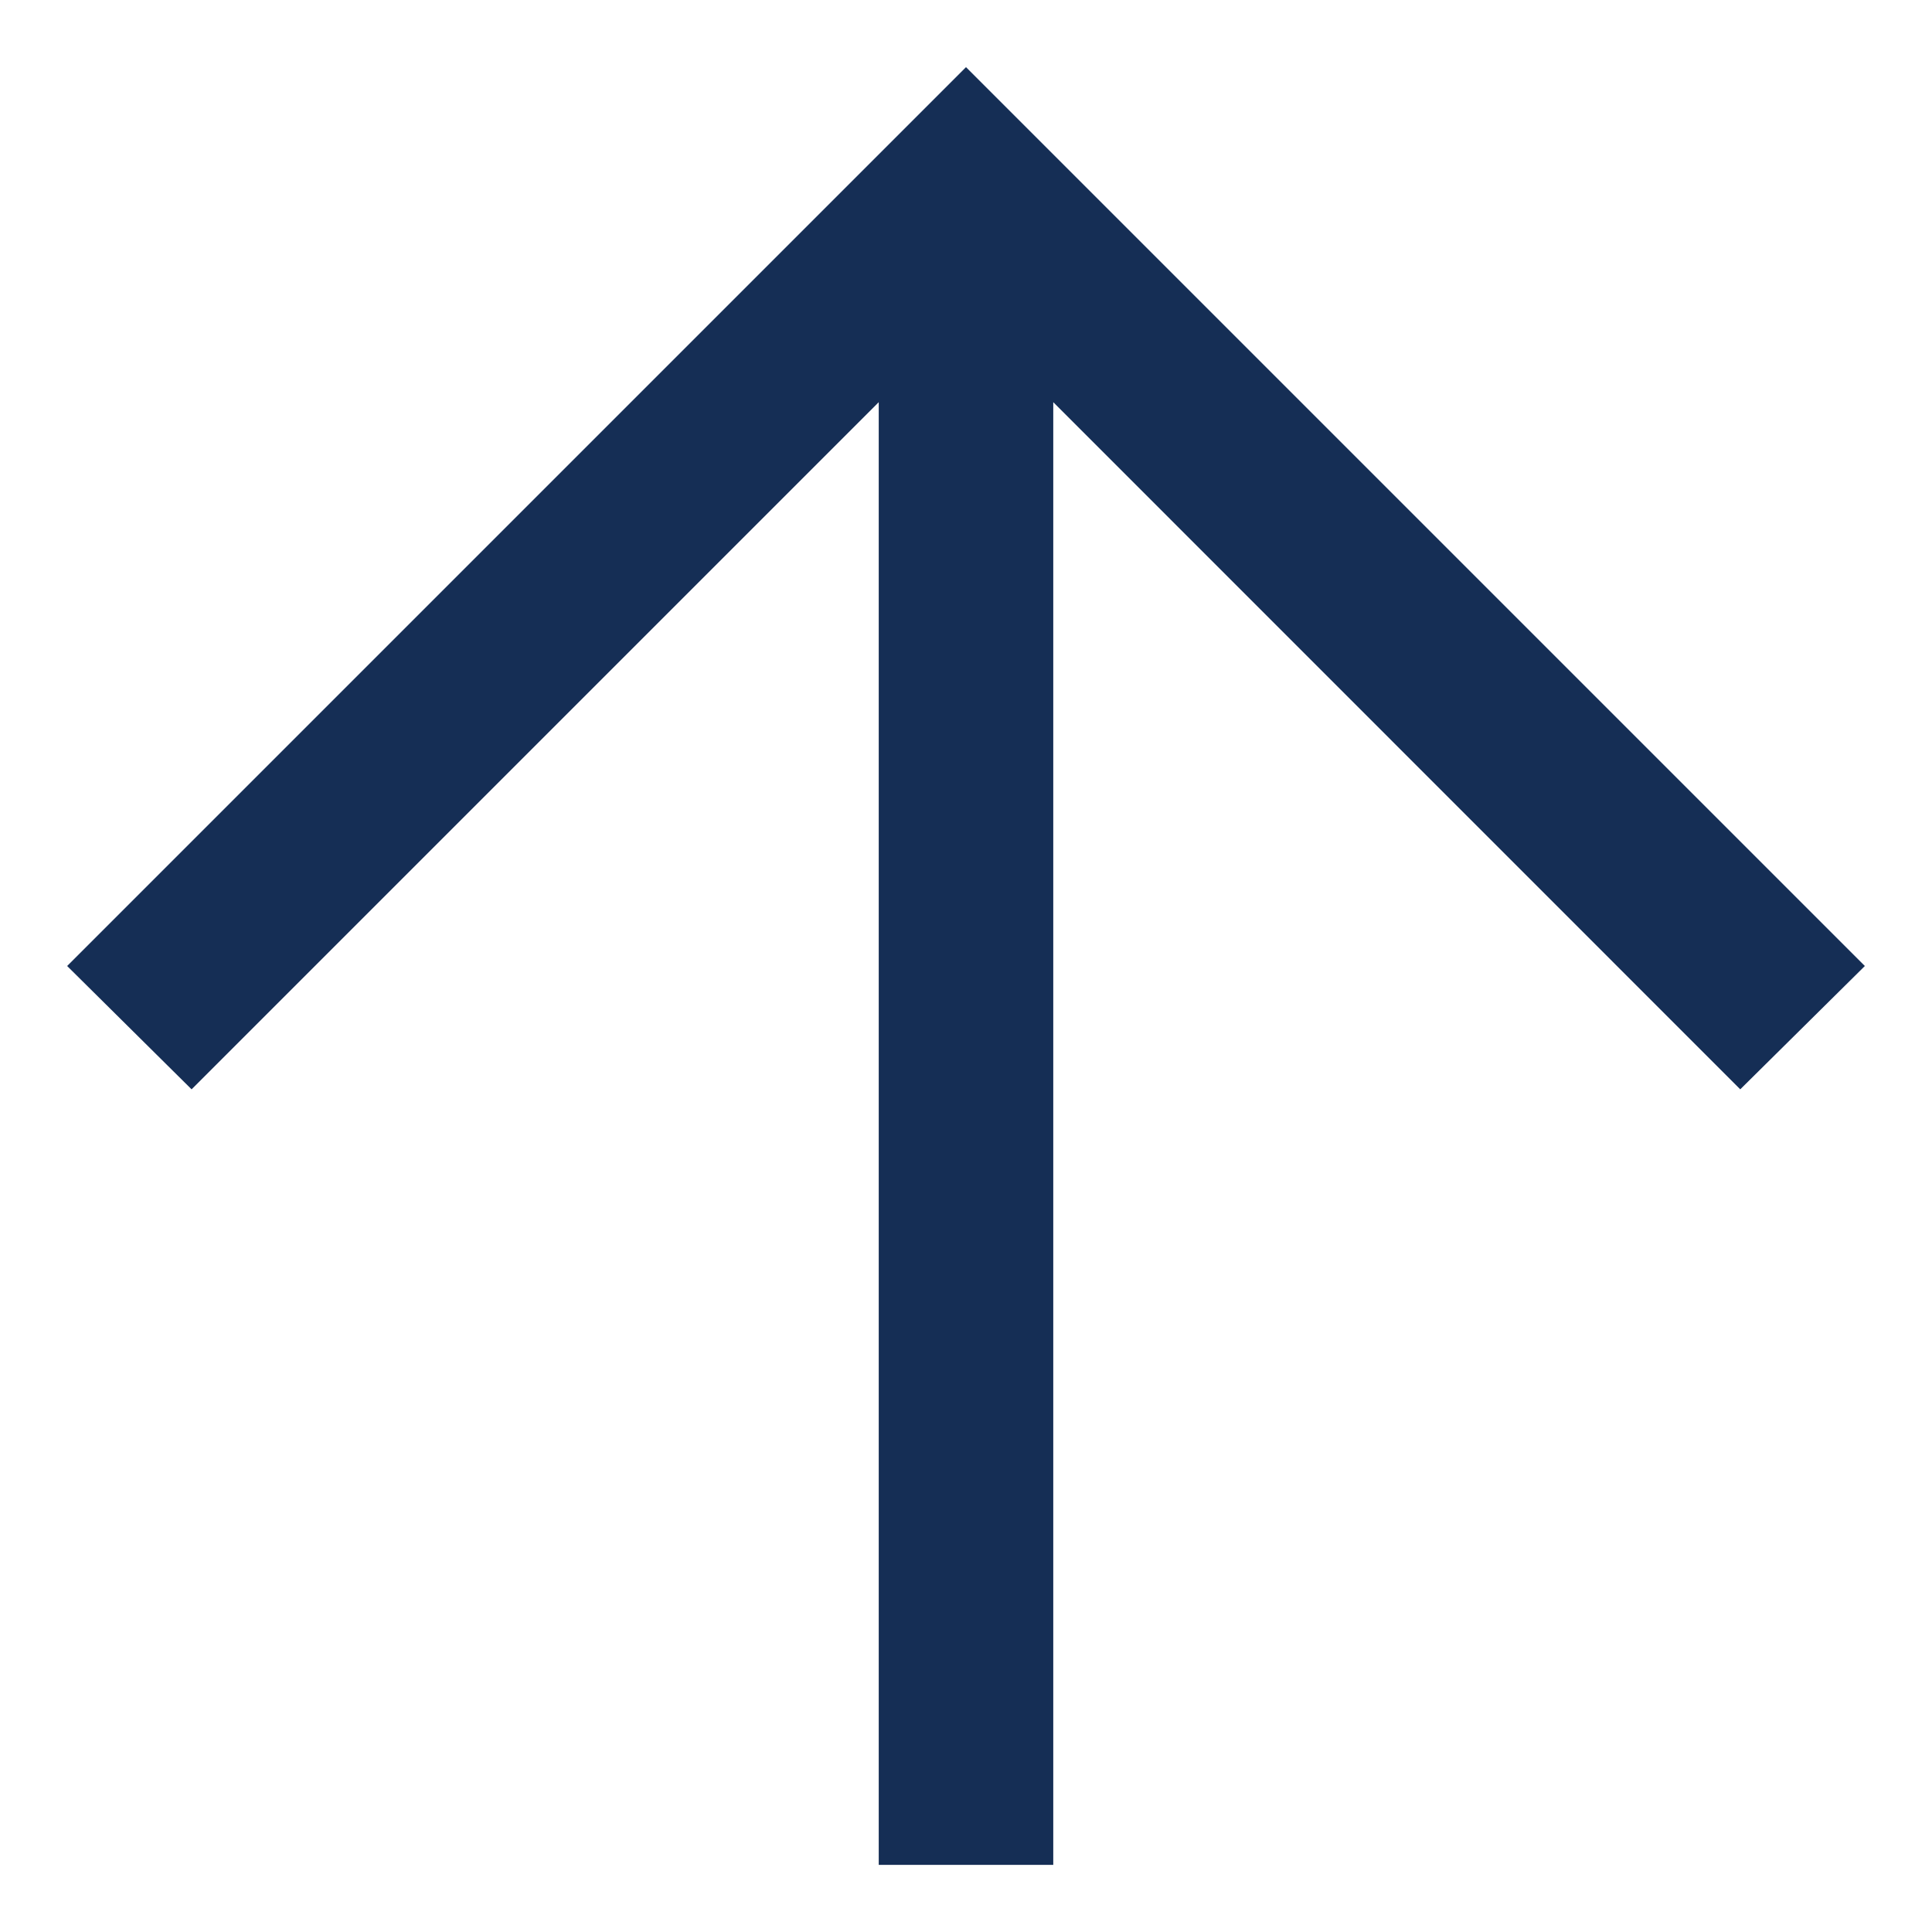 <svg width="12" height="12" viewBox="0 0 12 12" fill="none" xmlns="http://www.w3.org/2000/svg">
<path d="M6.542 2.498L6.542 11.583L5.458 11.583L5.458 2.498L1.19 6.766L0.417 6L6 0.417L11.583 6L10.809 6.766L6.542 2.498Z" fill="#152E55"/>
</svg>

